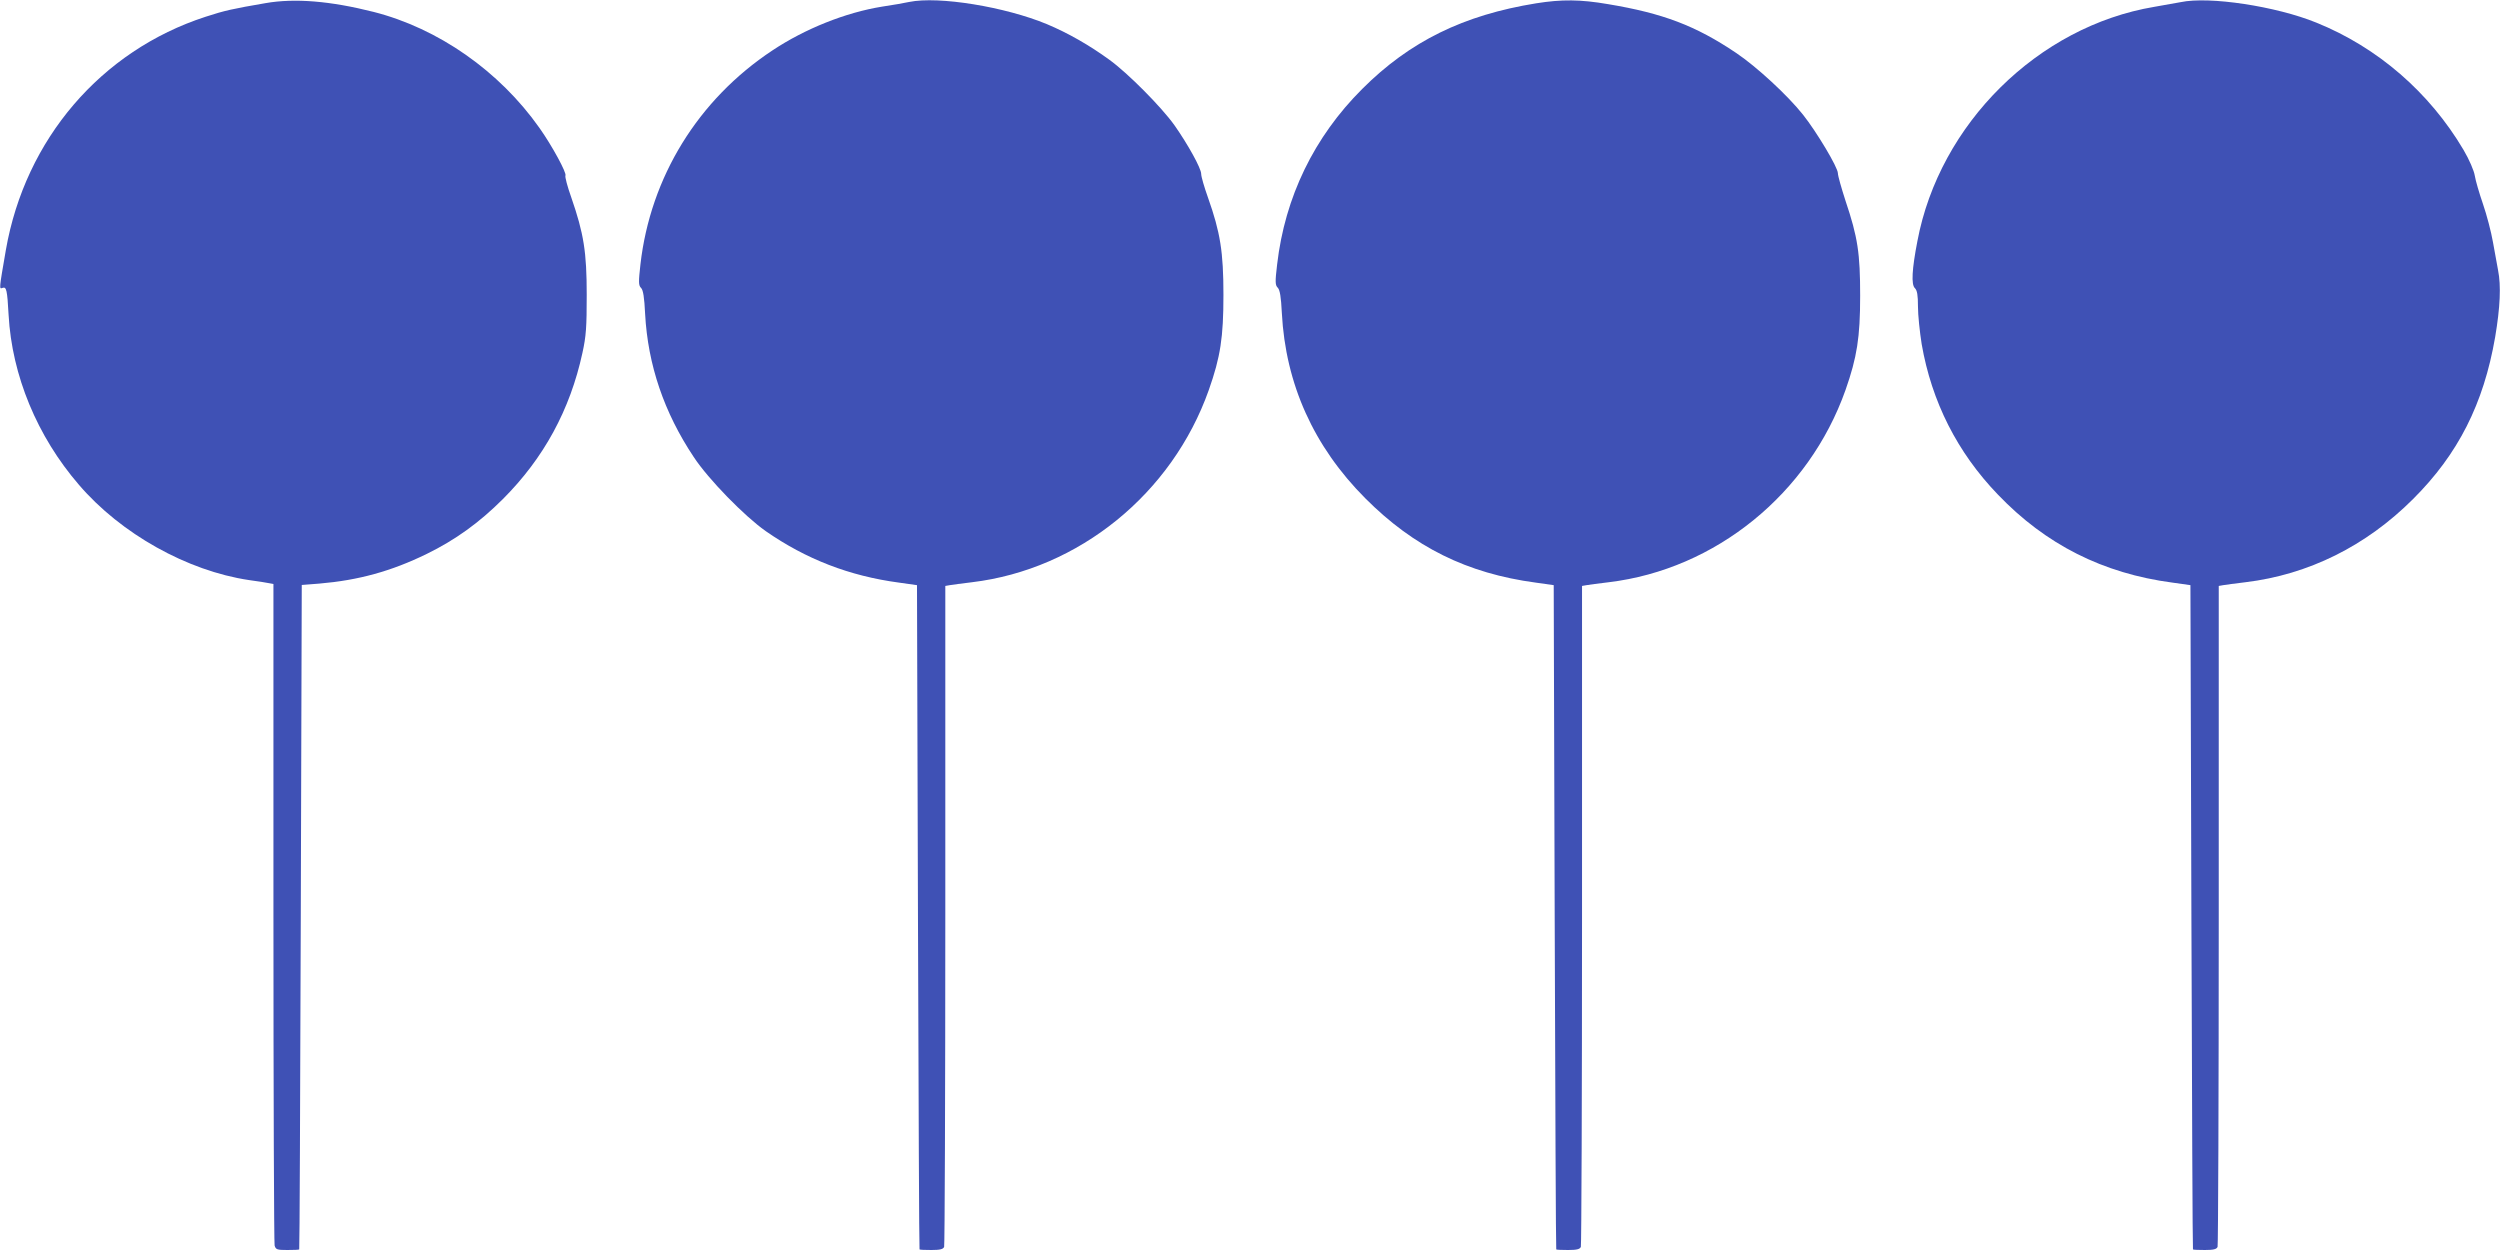 <?xml version="1.0" standalone="no"?>
<!DOCTYPE svg PUBLIC "-//W3C//DTD SVG 20010904//EN"
 "http://www.w3.org/TR/2001/REC-SVG-20010904/DTD/svg10.dtd">
<svg version="1.0" xmlns="http://www.w3.org/2000/svg"
 width="1280pt" height="640pt" viewBox="0 0 1280 640"
 preserveAspectRatio="xMidYMid meet">
<g transform="translate(0,640) scale(0.1,-0.1)"
fill="#3f51b5" stroke="none">
<path d="M1360 6384 c-169 -29 -210 -38 -308 -70 -535 -174 -923 -627 -1022
-1194 -35 -203 -35 -201 -17 -194 20 7 24 -10 31 -138 17 -310 146 -622 360
-870 215 -251 555 -441 871 -488 44 -6 90 -13 103 -16 l22 -4 0 -1683 c0 -925
3 -1692 6 -1704 6 -21 13 -23 65 -23 33 0 60 1 61 3 2 1 5 767 8 1702 l5 1700
90 7 c200 17 368 63 550 152 147 72 269 160 390 281 209 209 344 457 407 748
19 86 22 133 22 297 0 220 -15 314 -79 499 -20 56 -33 106 -30 112 8 12 -69
154 -133 244 -206 292 -519 510 -849 594 -221 56 -404 71 -553 45z"/>
<path d="M4655 6390 c-22 -5 -85 -16 -139 -24 -186 -30 -394 -113 -561 -224
-381 -252 -625 -649 -676 -1096 -10 -90 -10 -107 3 -120 11 -10 17 -49 21
-133 14 -261 97 -505 249 -733 75 -114 260 -303 368 -379 207 -144 429 -230
683 -264 l92 -13 5 -1699 c3 -935 6 -1701 8 -1702 1 -2 29 -3 61 -3 44 0 60 4
65 16 3 9 6 773 6 1700 l0 1684 23 4 c12 2 63 9 114 15 547 66 1024 453 1212
984 60 170 75 270 75 487 0 220 -16 320 -79 498 -19 53 -35 108 -35 122 0 28
-68 151 -137 249 -67 94 -240 268 -333 335 -103 75 -212 137 -319 182 -214 89
-555 145 -706 114z"/>
<path d="M7865 6383 c-372 -60 -647 -195 -890 -438 -247 -246 -396 -554 -436
-898 -11 -92 -10 -107 3 -120 11 -11 17 -47 21 -129 19 -364 163 -684 427
-949 249 -250 522 -385 873 -432 l92 -13 5 -1699 c3 -935 6 -1701 8 -1702 1
-2 29 -3 61 -3 44 0 60 4 65 16 3 9 6 773 6 1700 l0 1684 23 4 c12 2 63 9 114
15 547 66 1024 453 1212 984 59 168 75 270 75 482 0 218 -12 300 -75 487 -21
65 -39 128 -39 141 0 30 -109 212 -178 299 -79 100 -240 248 -343 317 -208
140 -375 203 -657 250 -140 24 -236 25 -367 4z"/>
<path d="M11165 6389 c-22 -4 -83 -15 -135 -24 -595 -100 -1100 -599 -1213
-1200 -28 -144 -32 -222 -13 -240 12 -12 16 -36 16 -95 0 -43 9 -129 19 -192
51 -294 182 -554 390 -770 245 -256 538 -404 894 -451 l92 -13 5 -1699 c3
-935 6 -1701 8 -1702 1 -2 29 -3 61 -3 44 0 60 4 65 16 3 9 6 773 6 1700 l0
1684 23 4 c12 2 63 9 114 15 322 39 617 185 858 426 231 230 361 488 420 828
26 154 31 264 15 344 -5 26 -17 91 -26 143 -9 52 -32 140 -51 195 -19 55 -38
120 -42 145 -4 26 -28 82 -58 133 -174 294 -439 524 -753 651 -206 84 -549
136 -695 105z"/>
</g>
</svg>
